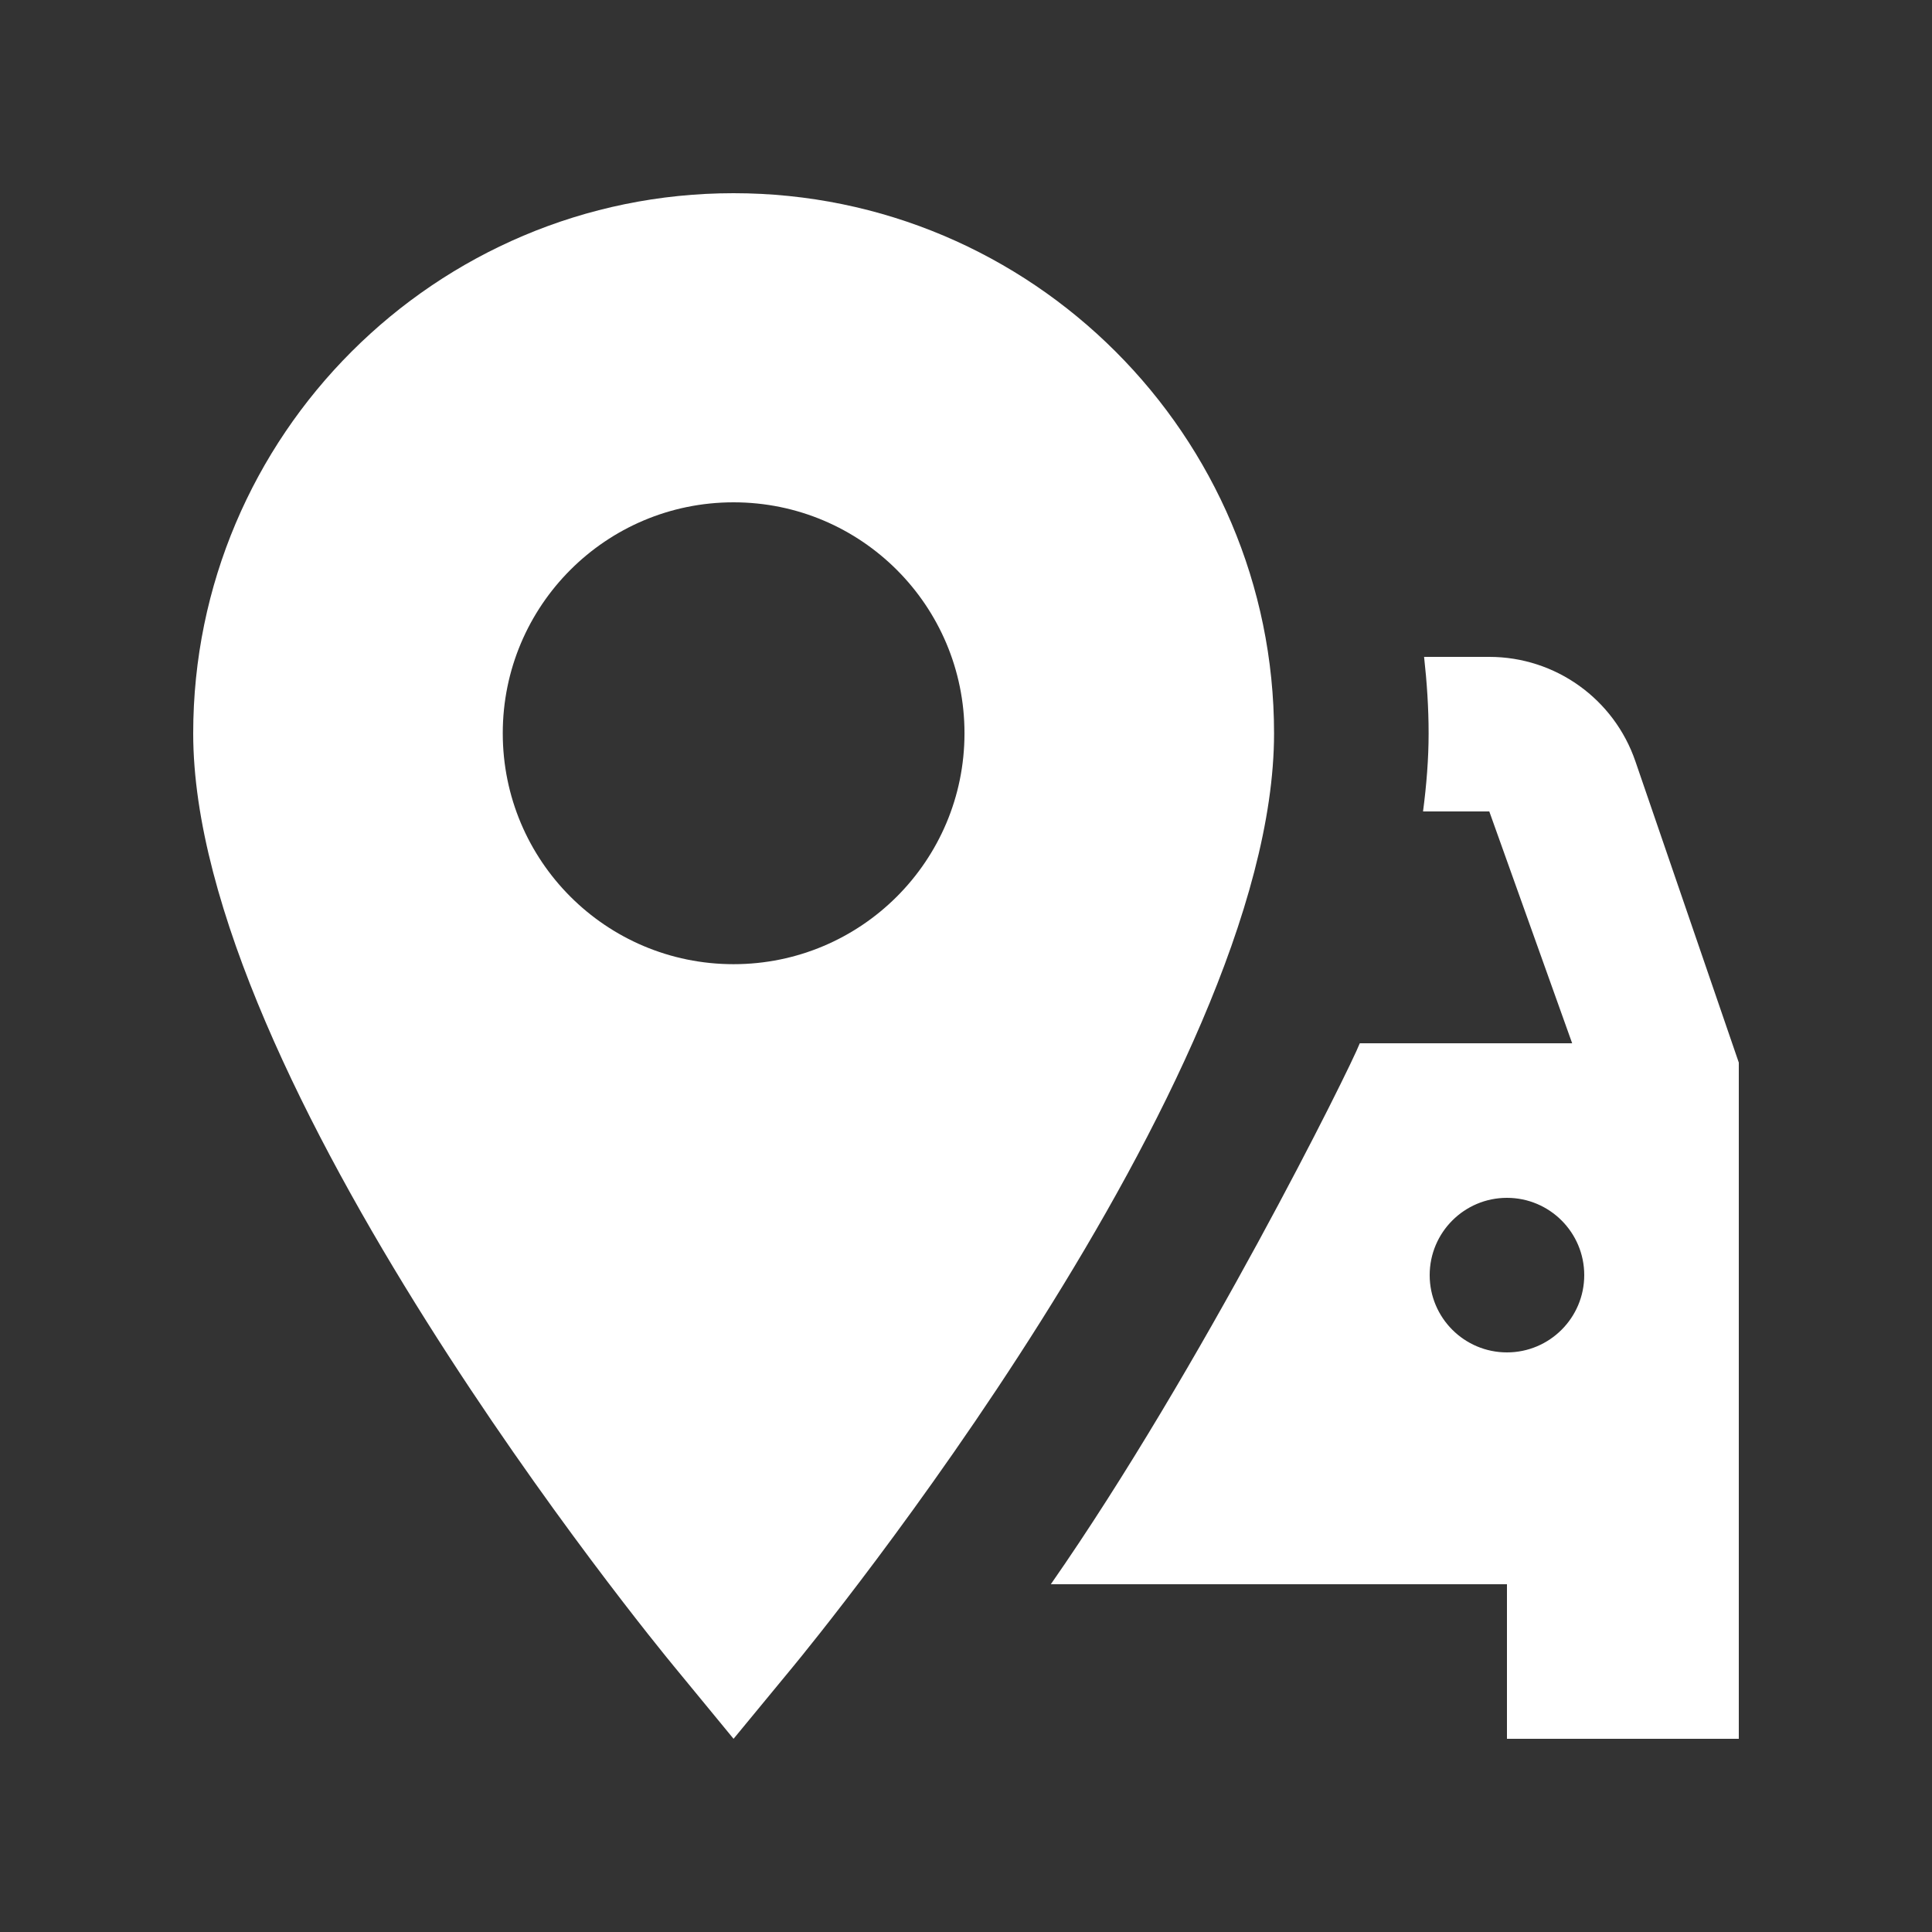 <svg xmlns="http://www.w3.org/2000/svg" xmlns:xlink="http://www.w3.org/1999/xlink" width="500" viewBox="0 0 375 375" height="500" preserveAspectRatio="xMidYMid meet"><rect x="0" y="0" width="375" height="375" fill="#333333" stroke="none"/><defs><clipPath id="700c199ab5"><path d="M 37.5 37.5 L 337.5 37.5 L 337.5 337.5 L 37.5 337.5 Z M 37.5 37.5 " clip-rule="nonzero"></path></clipPath></defs><g clip-path="url(#700c199ab5)"><path fill="#ffffff" d="M 142.383 37.5 C 84.543 37.5 37.5 84.512 37.5 142.352 C 37.5 209.598 127.031 318.863 130.84 323.465 L 142.383 337.5 L 153.953 323.465 C 157.766 318.848 247.293 209.598 247.293 142.352 C 247.293 84.5 200.223 37.5 142.383 37.5 Z M 142.383 97.5 C 167.148 97.5 187.207 117.559 187.207 142.324 C 187.207 167.09 167.148 187.148 142.383 187.148 C 117.617 187.148 97.586 167.09 97.586 142.324 C 97.586 117.559 117.617 97.5 142.383 97.5 Z M 276.414 127.5 C 276.957 132.391 277.293 137.328 277.293 142.352 C 277.293 147.273 276.887 152.355 276.211 157.5 L 289.07 157.5 L 305.156 202.5 L 263.934 202.5 C 261.984 207.512 233.125 265.648 203.965 307.5 L 292.5 307.5 L 292.5 337.5 L 337.5 337.5 L 337.5 206.25 L 317.43 147.773 C 313.277 135.652 301.898 127.5 289.07 127.5 Z M 292.5 232.5 C 300.781 232.5 307.5 239.219 307.5 247.5 C 307.5 255.781 300.781 262.5 292.5 262.5 C 284.219 262.5 277.5 255.781 277.5 247.5 C 277.5 239.219 284.219 232.5 292.5 232.5 Z M 292.5 232.5 " fill-opacity="1" fill-rule="nonzero"></path></g></svg>